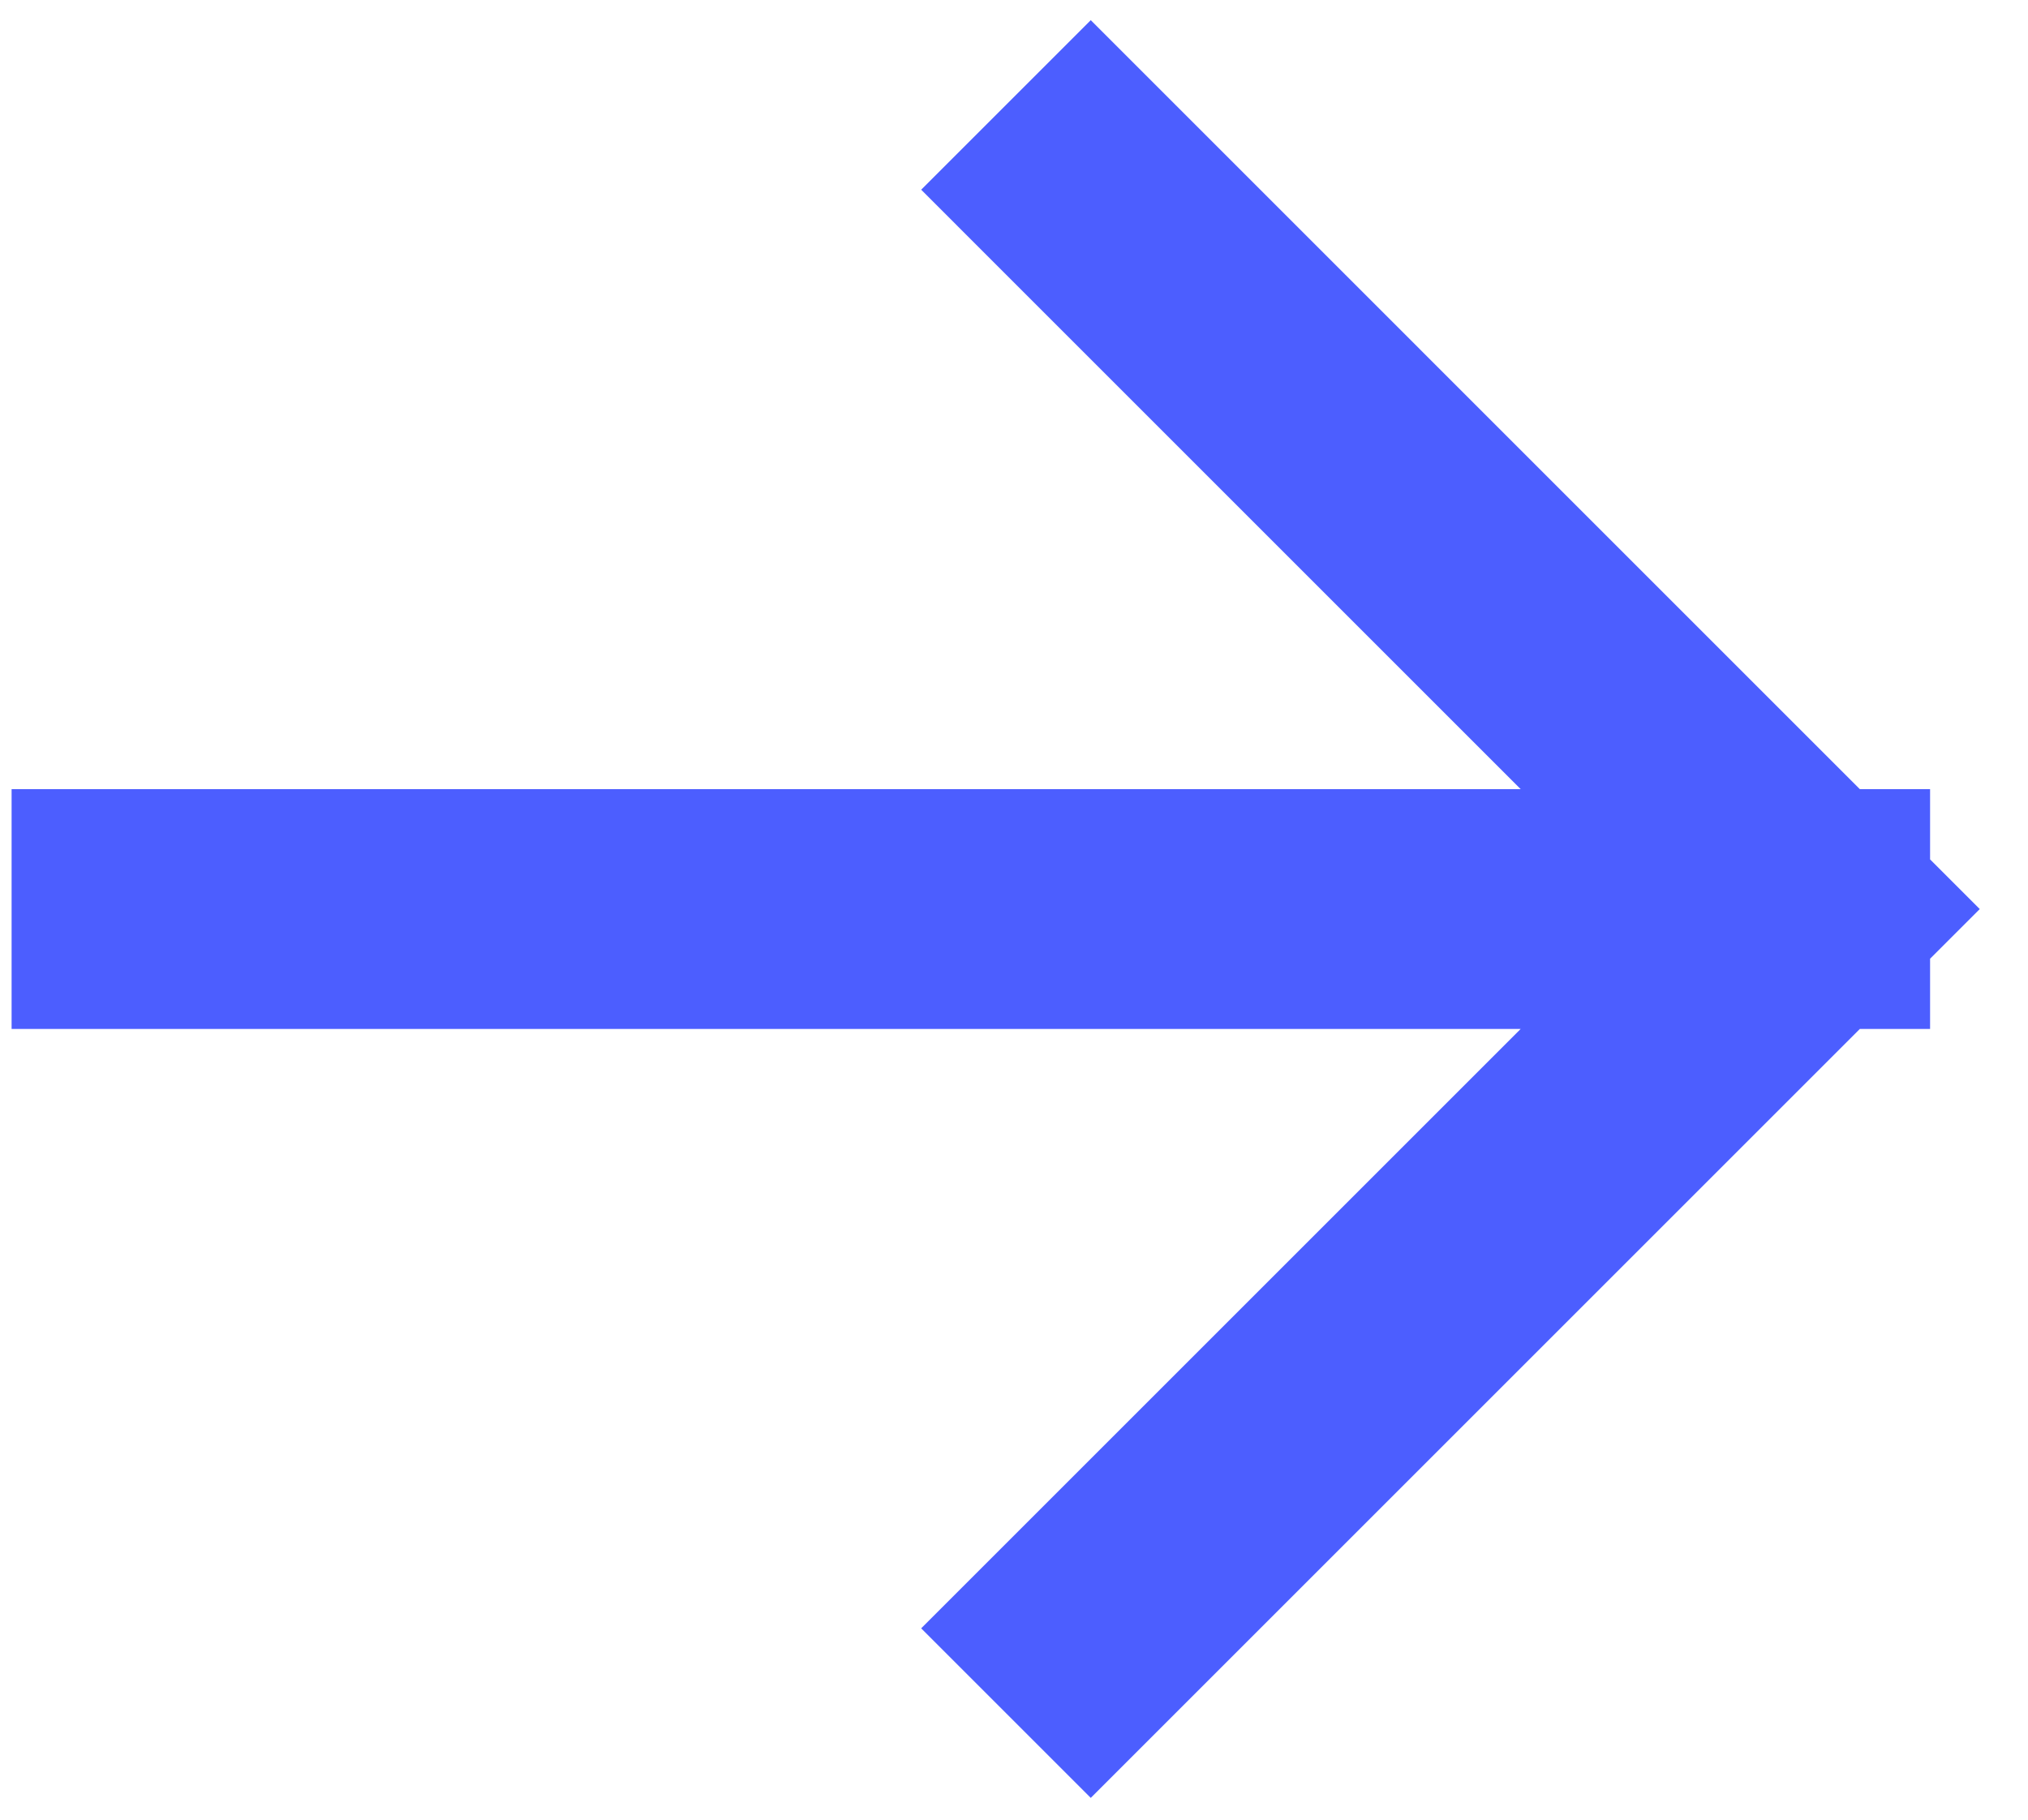 <svg width="39" height="35" viewBox="0 0 39 35" fill="none" xmlns="http://www.w3.org/2000/svg">
<path d="M2.529 17.485H34.811M34.811 17.485L20.976 31.32M34.811 17.485L20.976 3.649" stroke="#4C5EFF" stroke-width="4.612" stroke-linecap="square"/>
</svg>
